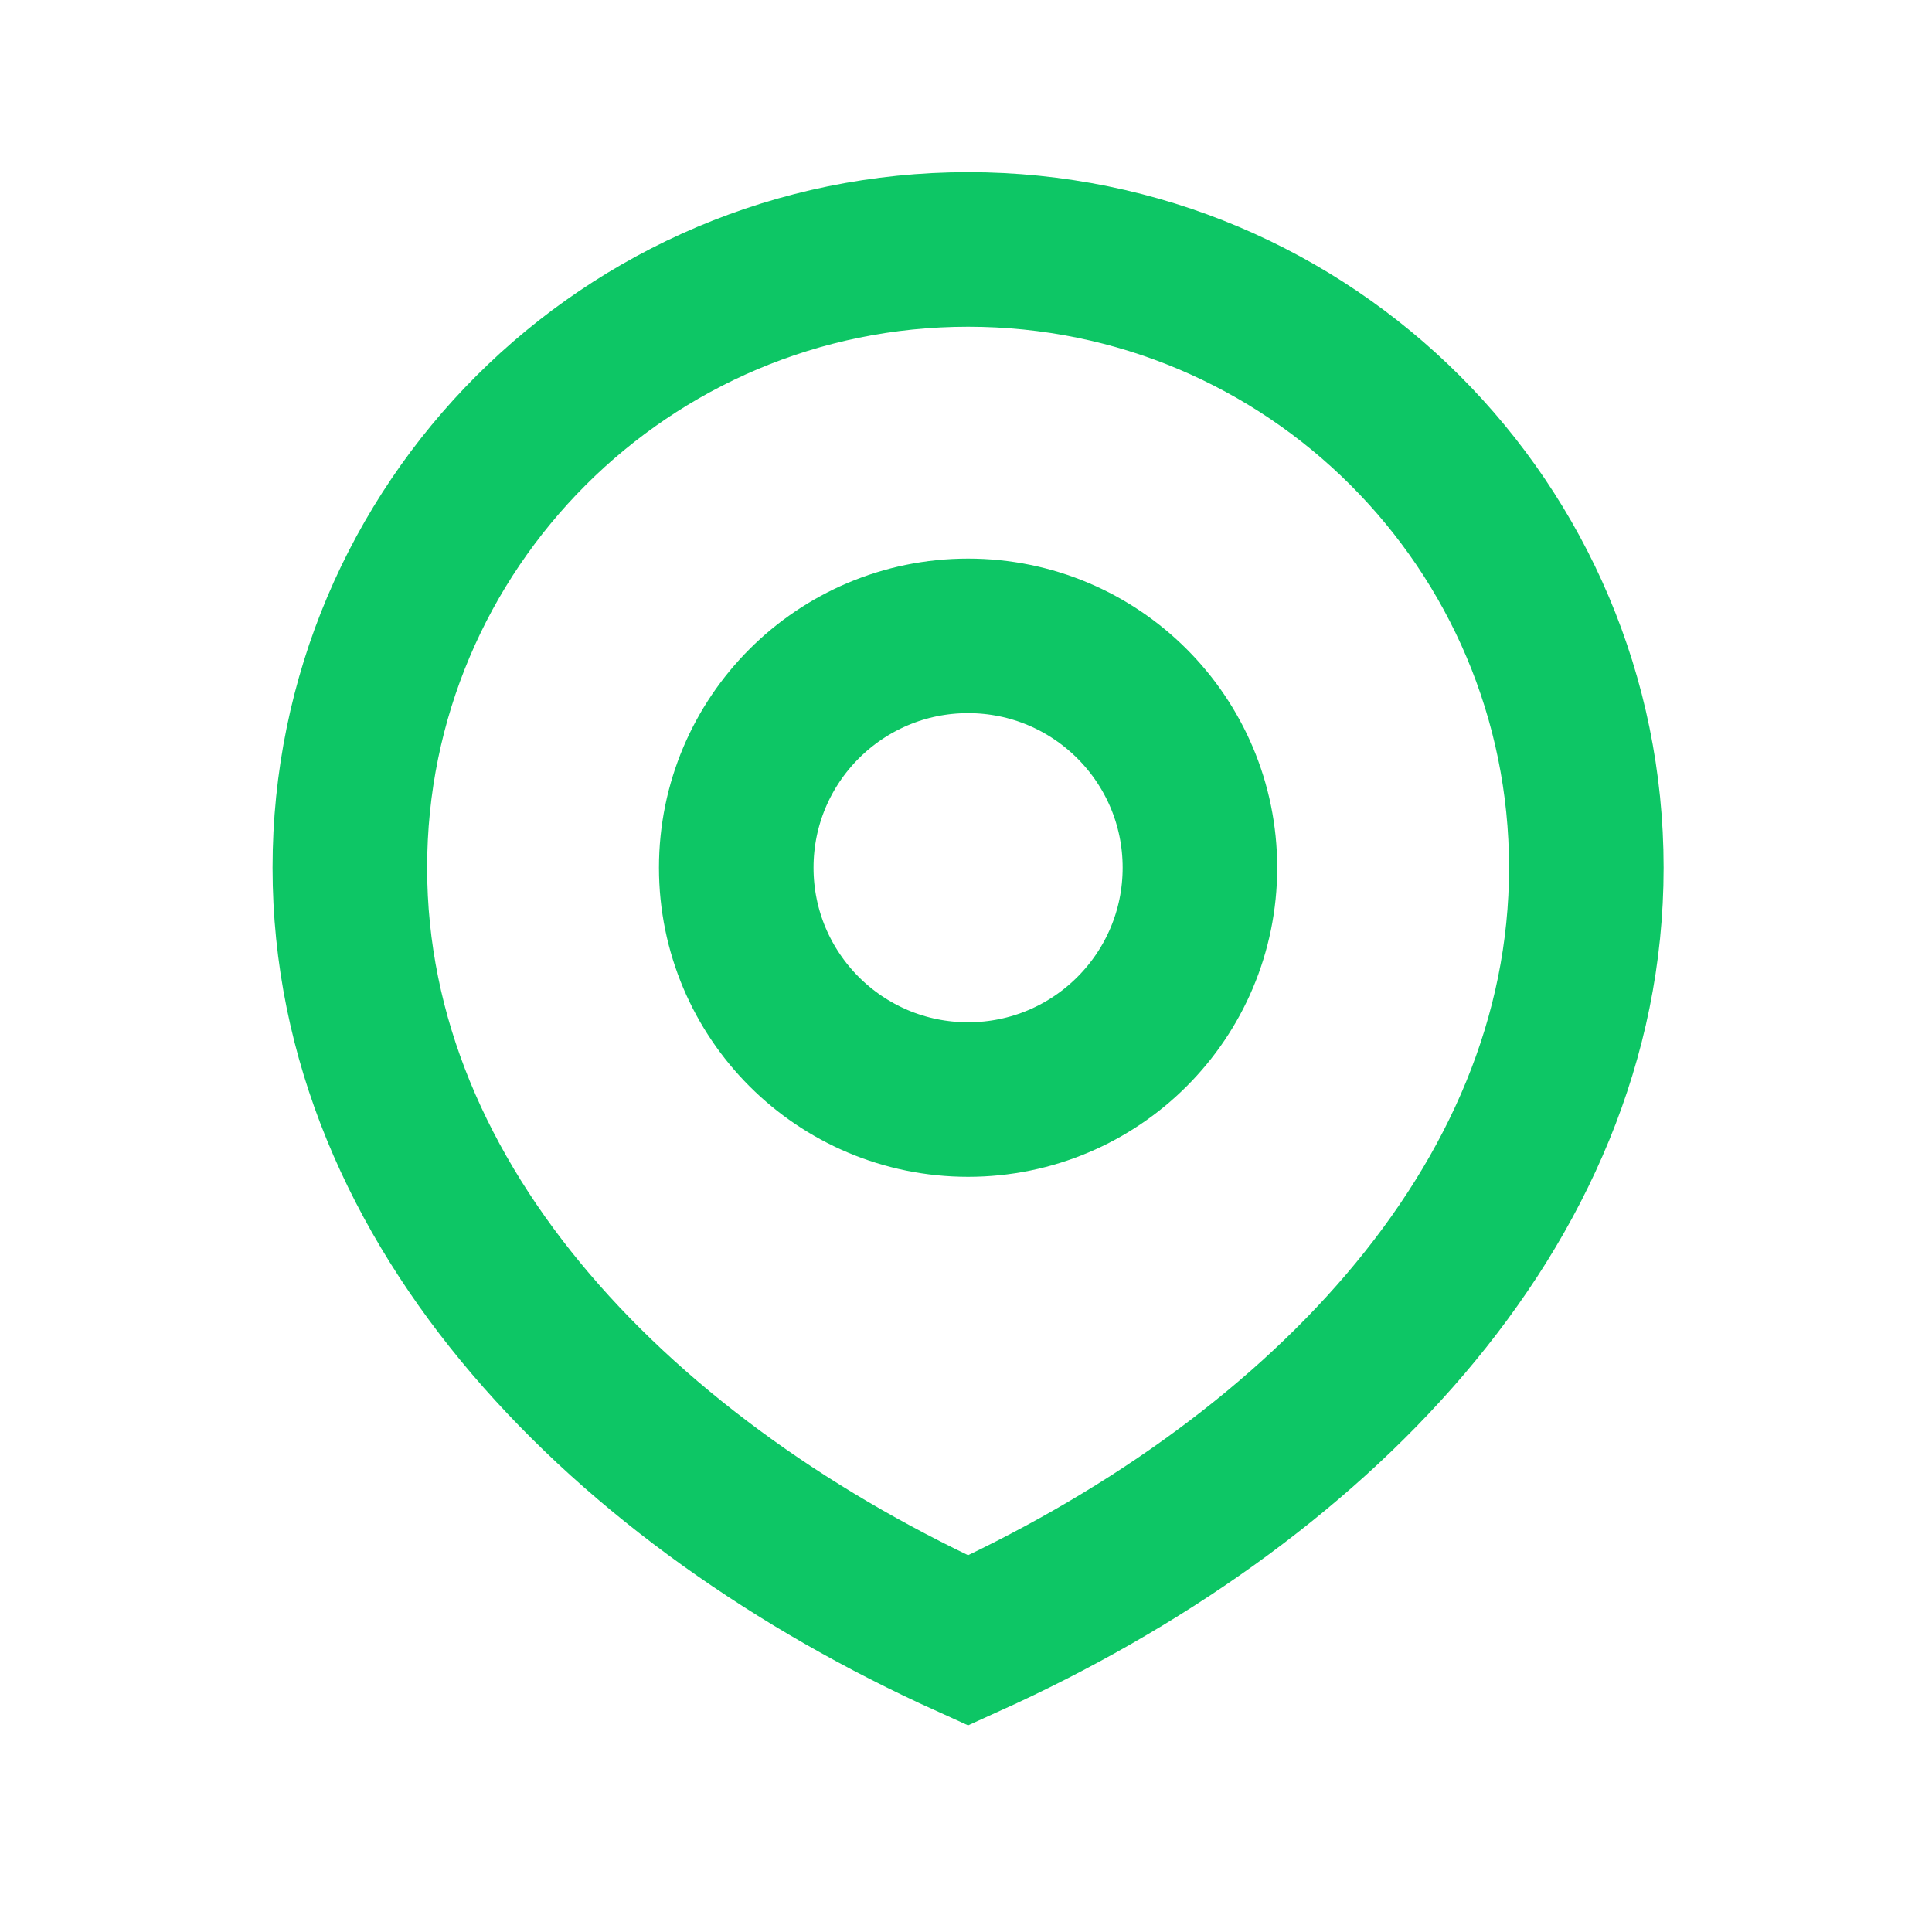 <svg width="25" height="25" viewBox="0 0 25 25" fill="none" xmlns="http://www.w3.org/2000/svg">
<path d="M12.527 14.228C14.184 14.228 15.527 12.885 15.527 11.228C15.527 9.571 14.184 8.228 12.527 8.228C10.87 8.228 9.527 9.571 9.527 11.228C9.527 12.885 10.87 14.228 12.527 14.228Z" stroke="#0DC665" stroke-width="2" stroke-linecap="round"/>
<path d="M12.527 21.228C16.946 19.228 20.527 15.646 20.527 11.228C20.527 6.81 16.946 3.228 12.527 3.228C8.109 3.228 4.527 6.81 4.527 11.228C4.527 15.646 8.109 19.228 12.527 21.228Z" stroke="#0DC665" stroke-width="2" stroke-linecap="round"/>
</svg>
